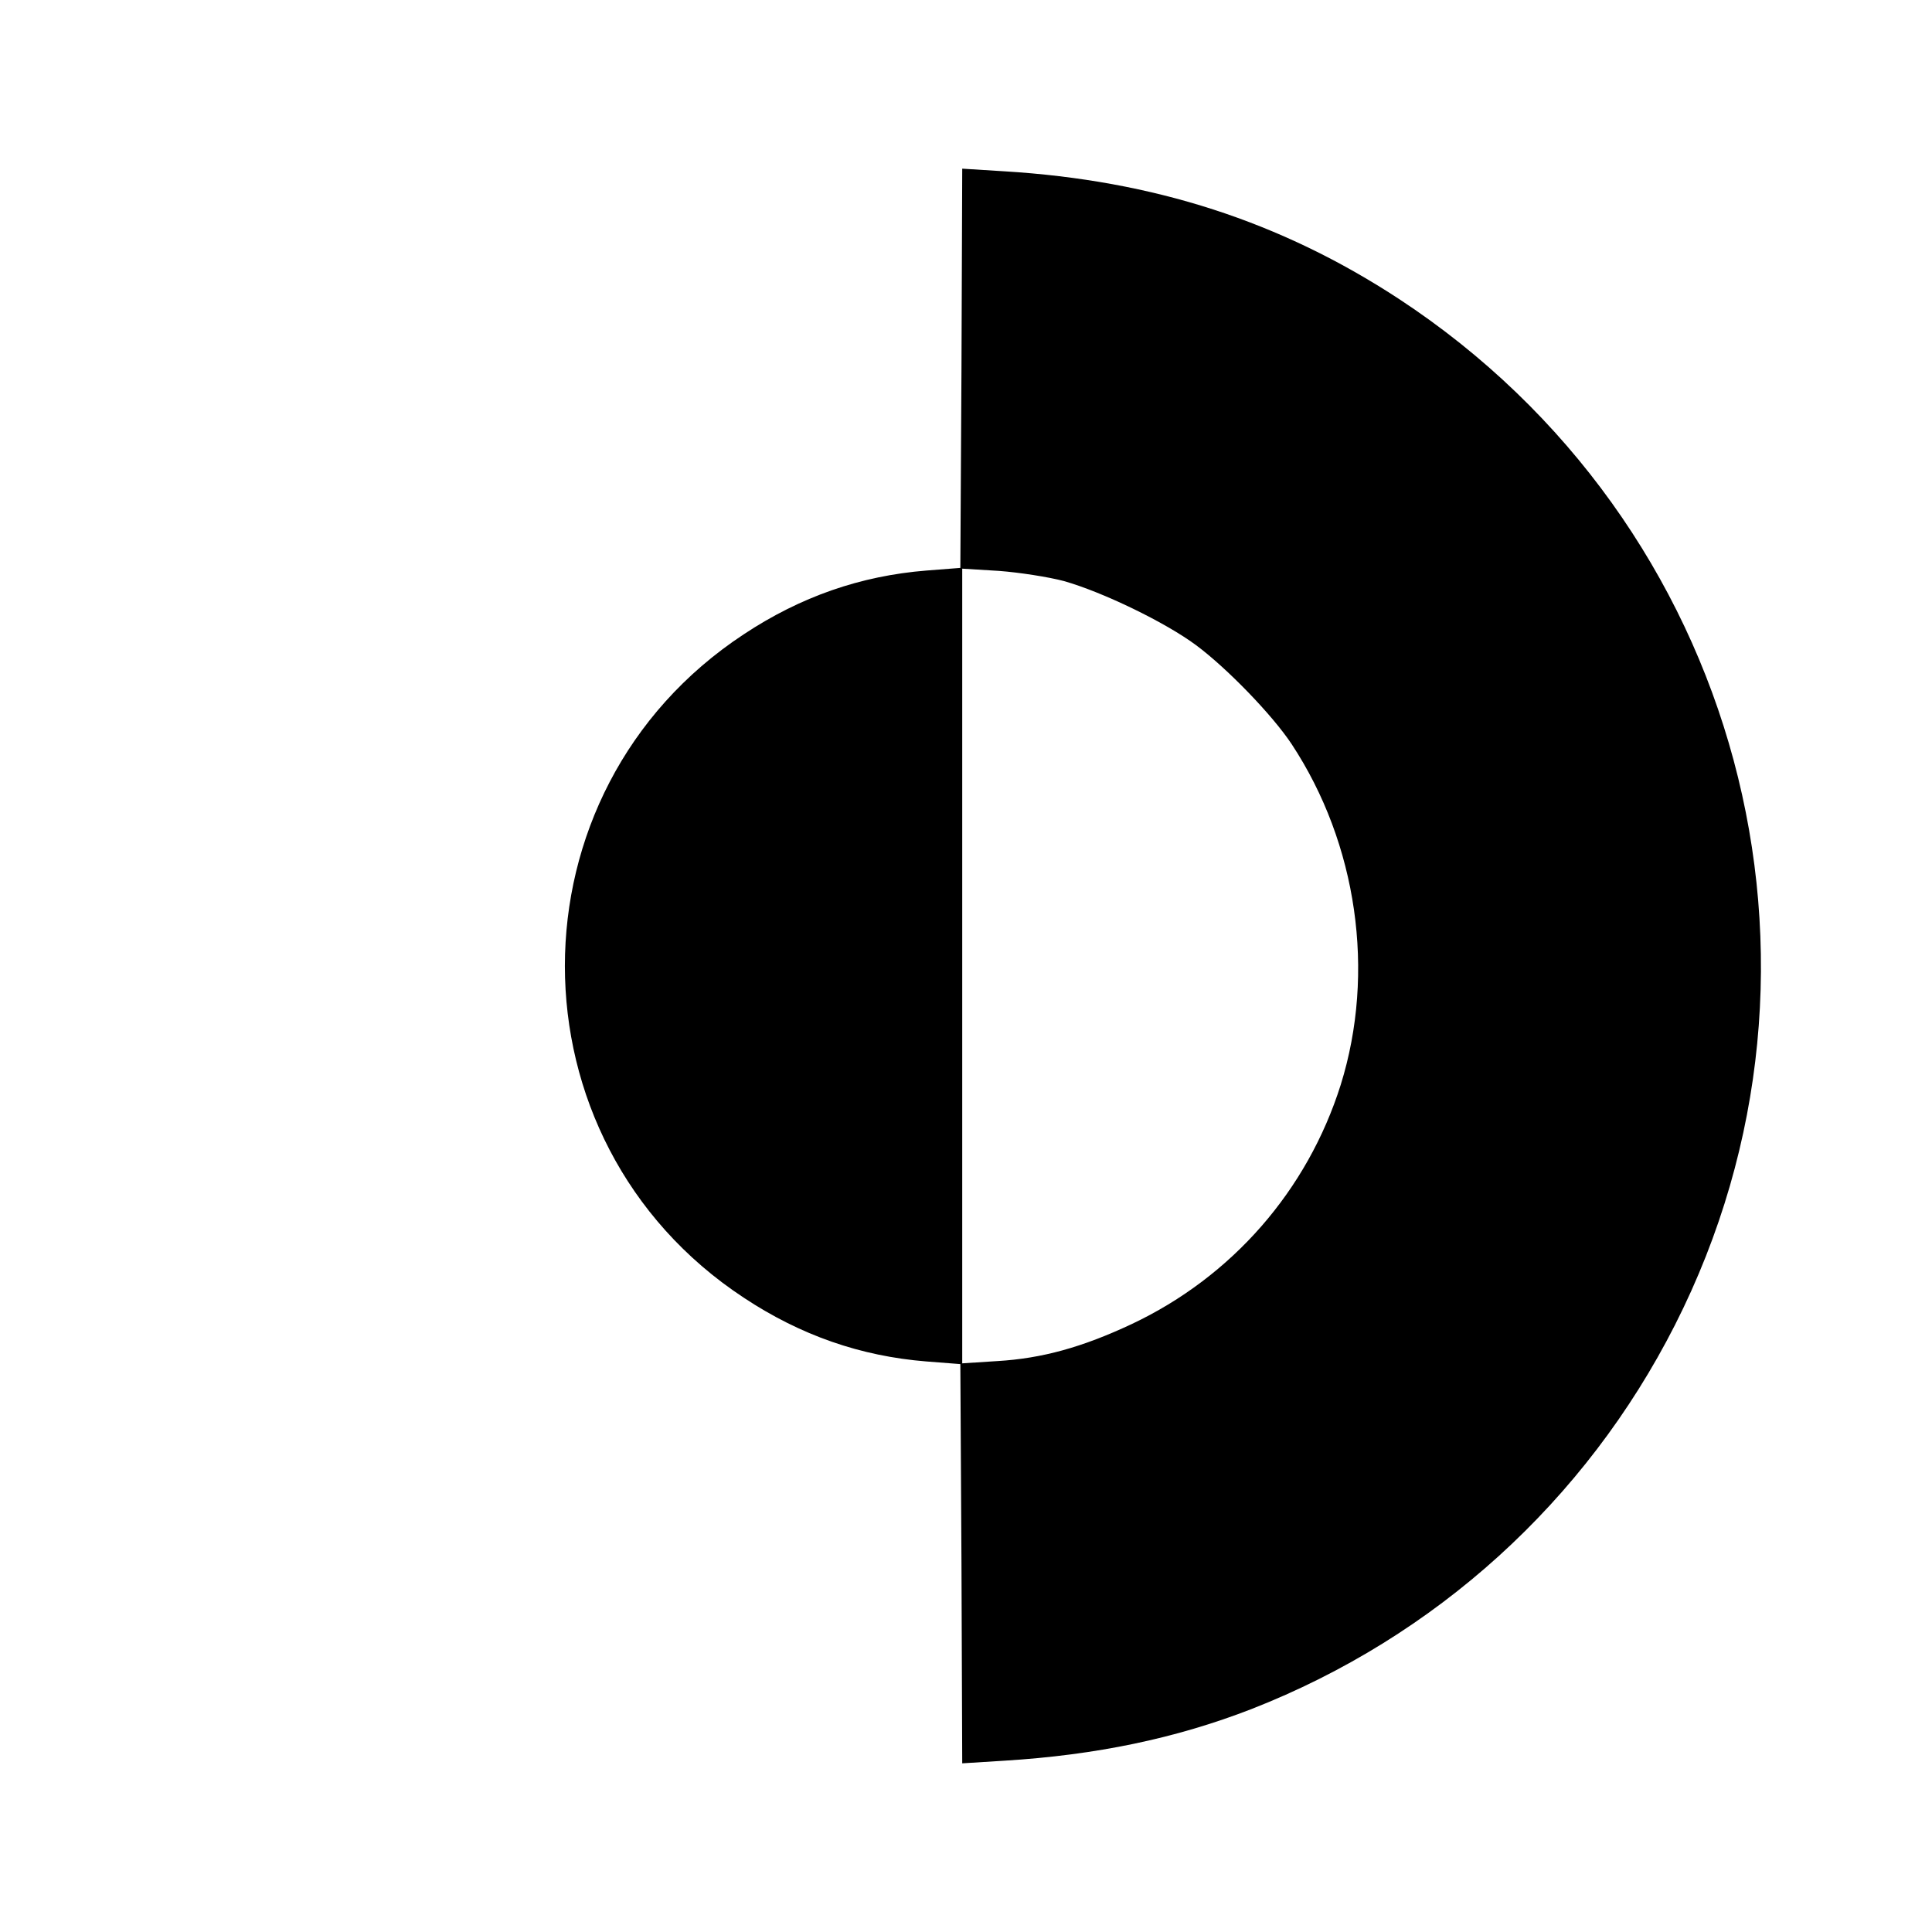 <?xml version="1.0" standalone="no"?>
<!DOCTYPE svg PUBLIC "-//W3C//DTD SVG 20010904//EN"
 "http://www.w3.org/TR/2001/REC-SVG-20010904/DTD/svg10.dtd">
<svg version="1.0" xmlns="http://www.w3.org/2000/svg"
 width="512pt" height="512pt" viewBox="0 0 512 512"
 preserveAspectRatio="xMidYMid meet">
<g transform="translate(0,512) scale(0.1,-0.1)"
fill="#000000" stroke="none">
<path d="M2548 4144 l-3 -529 -90 -7 c-174 -14 -333 -69 -484 -169 -632 -416
-632 -1342 0 -1758 151 -100 310 -155 484 -169 l90 -7 3 -529 2 -529 112 7
c243 15 454 59 655 137 488 191 885 551 1122 1018 486 958 172 2126 -732 2719
-313 205 -650 314 -1045 338 l-112 7 -2 -529z m272 -564 c102 -29 268 -109
350 -170 82 -61 202 -185 253 -262 174 -264 223 -605 130 -903 -88 -279 -287
-508 -554 -634 -130 -61 -237 -91 -356 -98 l-93 -6 0 1053 0 1053 98 -6 c53
-4 131 -16 172 -27z"/>
</g>
</svg>

